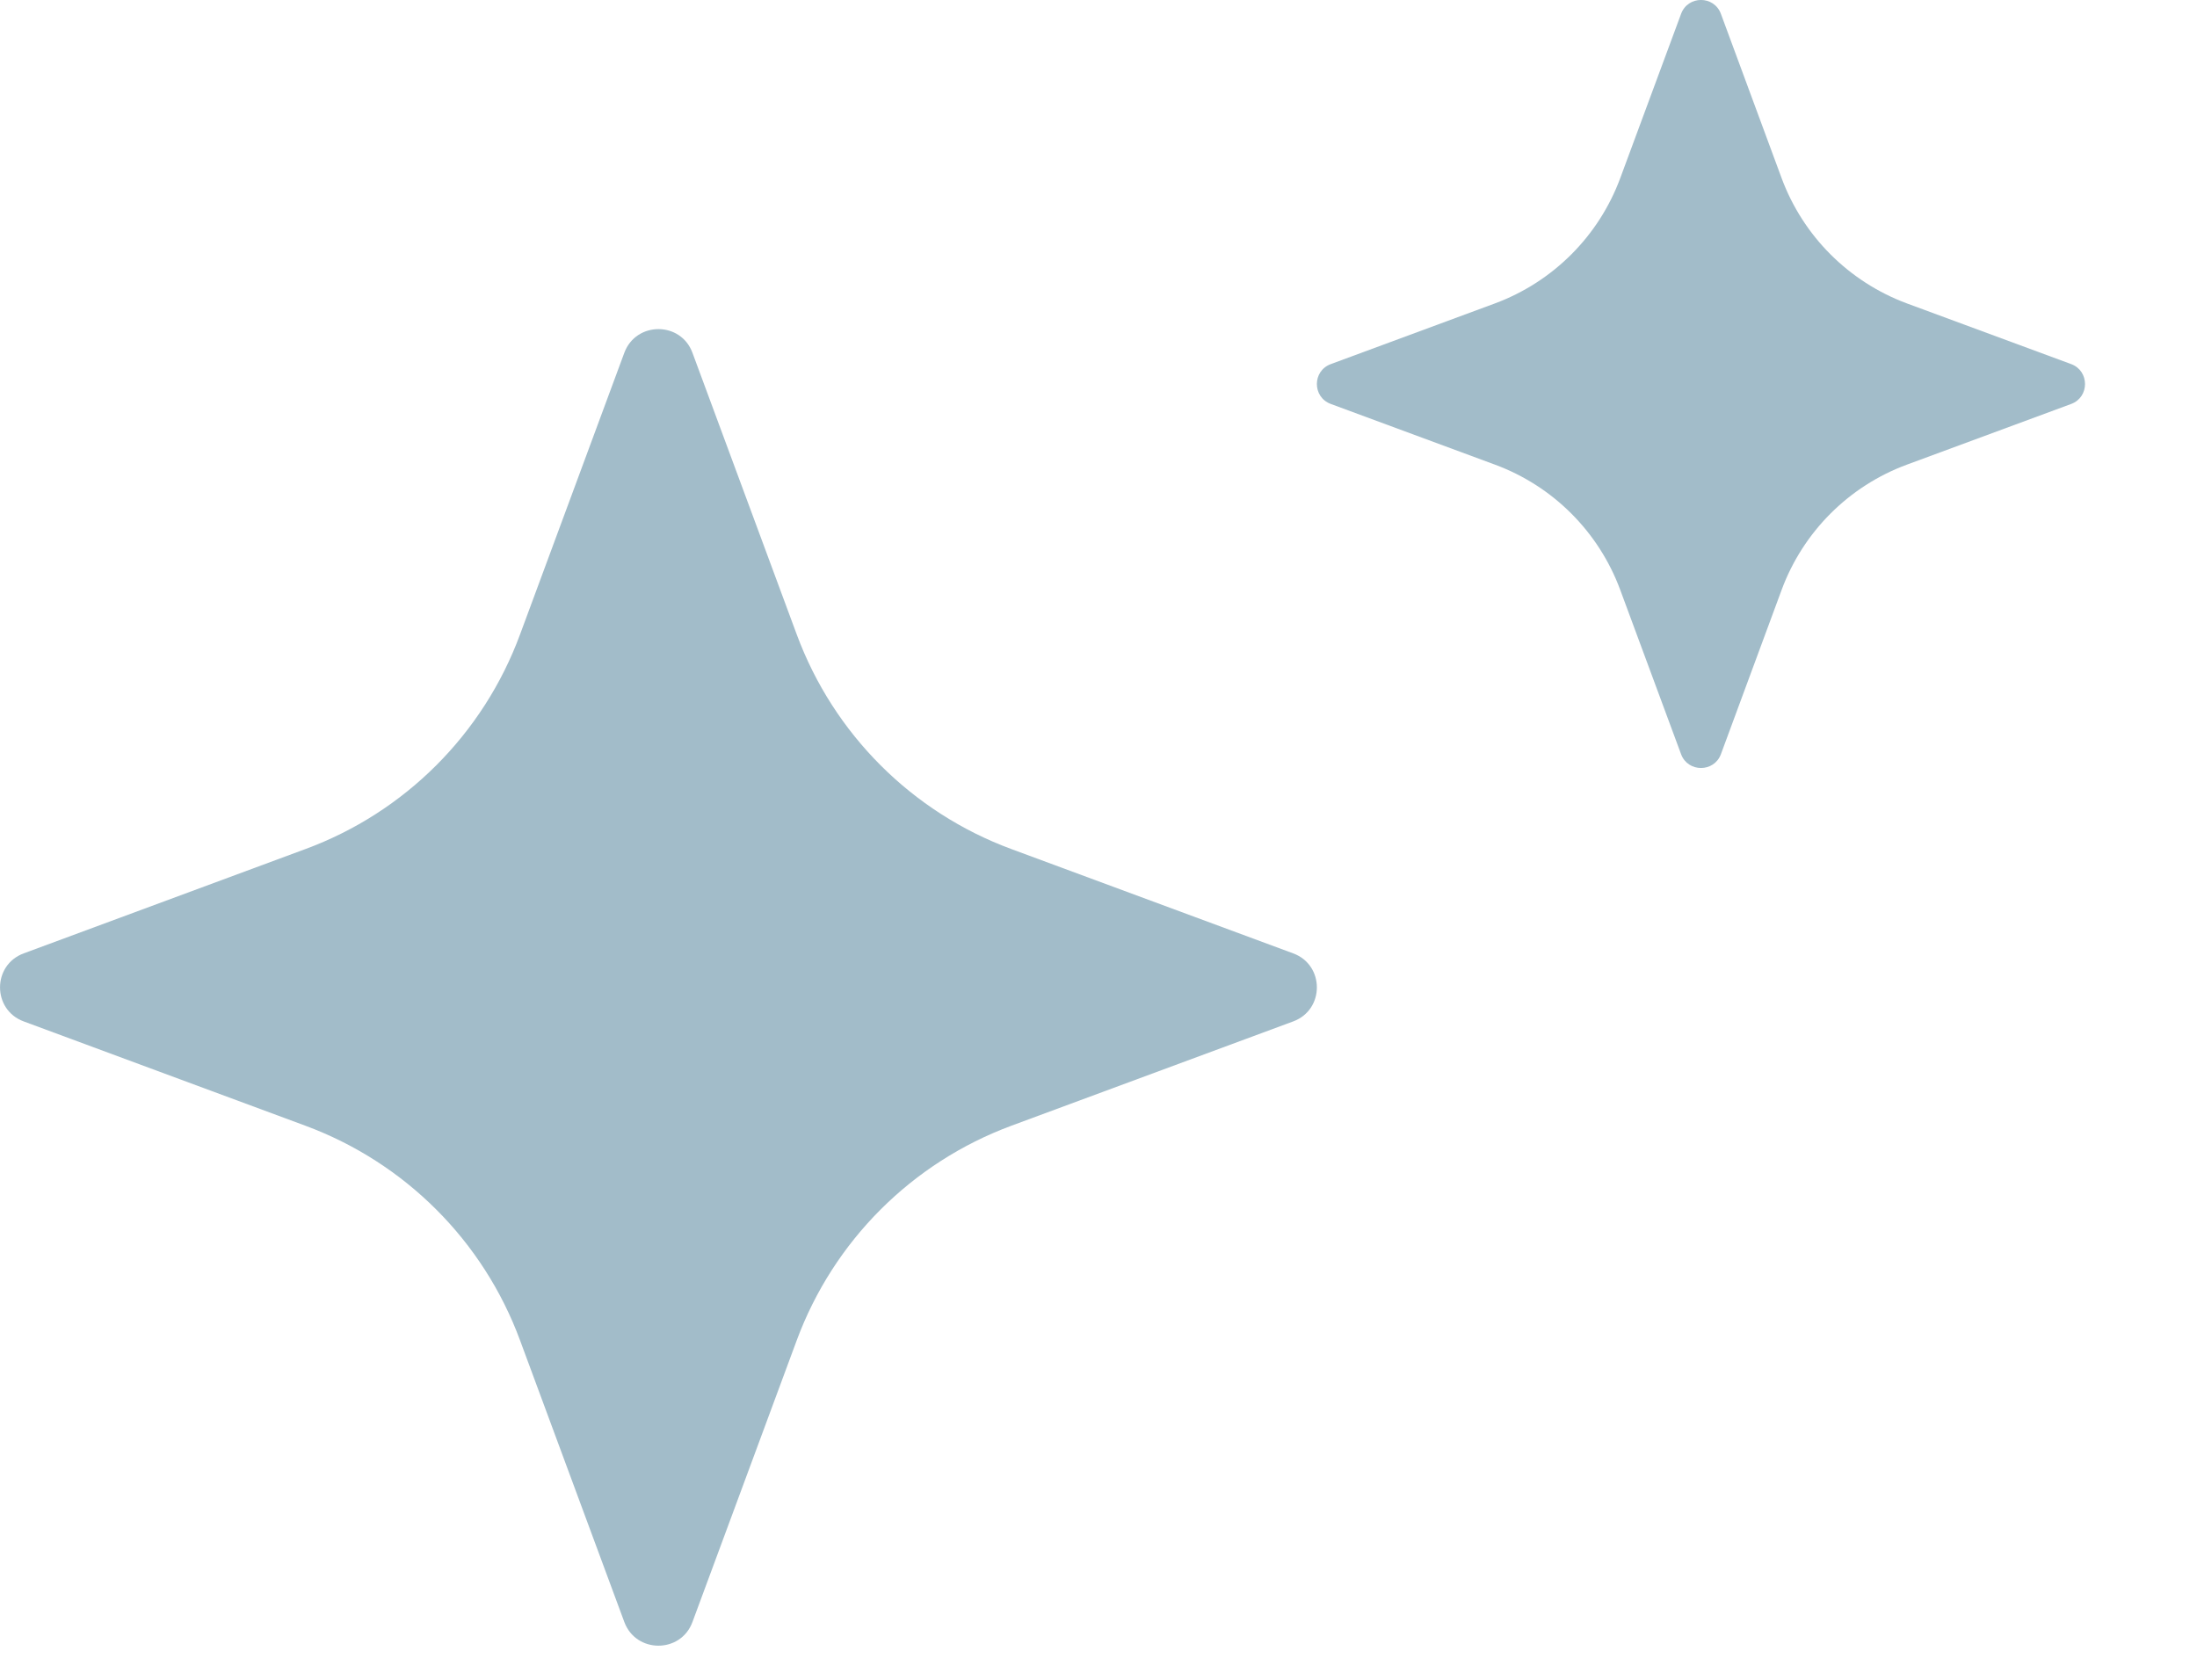 <svg width="17" height="13" viewBox="0 0 17 13" fill="none" xmlns="http://www.w3.org/2000/svg">
<path d="M4.831 2.73C4.922 2.486 5.268 2.486 5.358 2.73L6.165 4.91C6.45 5.68 7.057 6.287 7.826 6.571L10.006 7.378C10.251 7.468 10.251 7.815 10.006 7.905L7.826 8.712C7.057 8.997 6.45 9.603 6.165 10.373L5.358 12.553C5.268 12.797 4.922 12.797 4.831 12.553L4.024 10.373C3.74 9.603 3.133 8.997 2.363 8.712L0.184 7.905C-0.061 7.815 -0.061 7.468 0.184 7.378L2.363 6.571C3.133 6.287 3.74 5.68 4.024 4.91L4.831 2.73Z" fill="#A2BCC9"/>
<path d="M13.008 0.107C13.061 -0.036 13.263 -0.036 13.316 0.107L13.786 1.379C13.952 1.827 14.306 2.181 14.755 2.348L16.027 2.818C16.169 2.871 16.169 3.073 16.027 3.126L14.755 3.596C14.306 3.762 13.952 4.116 13.786 4.565L13.316 5.837C13.263 5.979 13.061 5.979 13.008 5.837L12.537 4.565C12.371 4.116 12.017 3.762 11.568 3.596L10.297 3.126C10.154 3.073 10.154 2.871 10.297 2.818L11.568 2.348C12.017 2.181 12.371 1.827 12.537 1.379L13.008 0.107Z" fill="#A2BCC9"/>
</svg>
